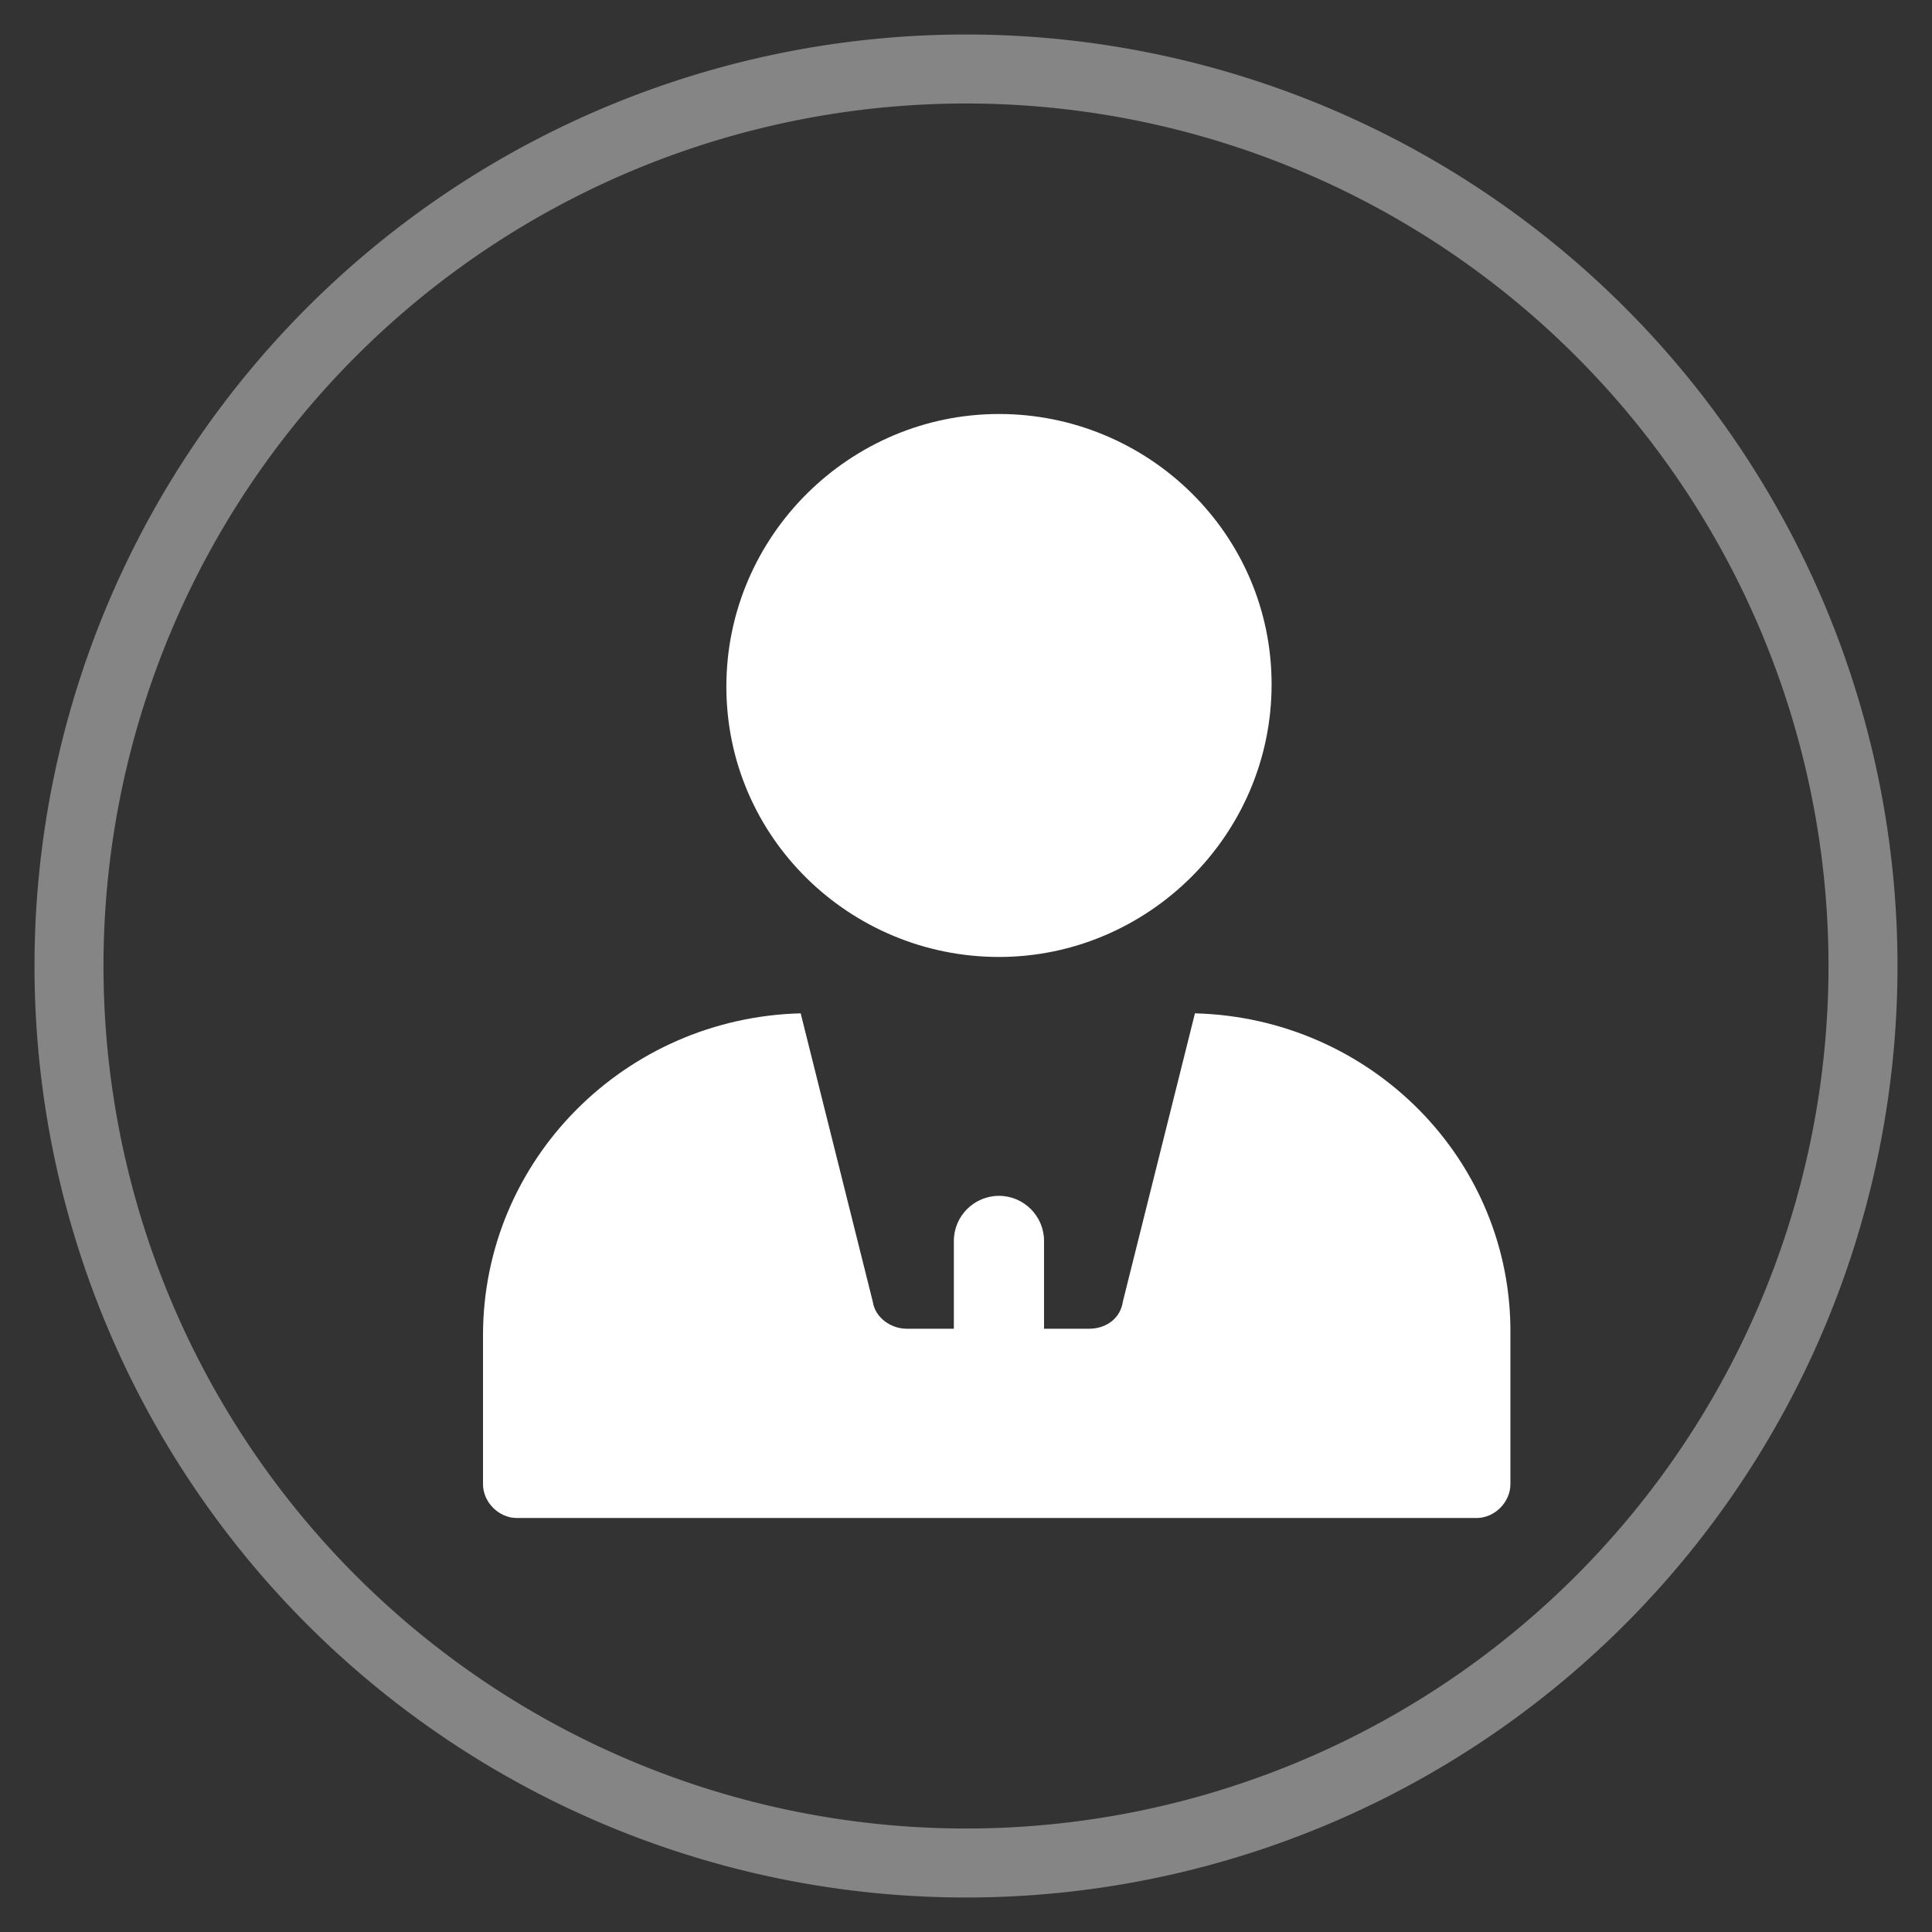 <?xml version="1.0" encoding="UTF-8"?>
<svg xmlns="http://www.w3.org/2000/svg" viewBox="0 0 28 28" class="design-iconfont">
  <rect x="0" y="0" width="28" height="28" fill="#333333" stroke="none"/>
  <g fill="none" fill-rule="evenodd">
    <path stroke="#FFF" opacity=".4" d="M13 0A13 13 0 1 0 13 26A13 13 0 1 0 13 0Z" transform="translate(1 1)"></path>
    <path d="M10.318,8.686 L9.273,12.865 C9.241,13.094 9.045,13.257 8.784,13.257 L8.131,13.257 L8.131,11.984 C8.131,11.624 7.837,11.331 7.478,11.331 C7.118,11.331 6.824,11.624 6.824,11.984 L6.824,13.257 L6.139,13.257 C5.91,13.257 5.682,13.094 5.649,12.865 L4.604,8.686 C2.057,8.751 0,10.808 0,13.355 L0,15.51 C0,15.771 0.229,16 0.49,16 L14.4,16 C14.661,16 14.89,15.771 14.89,15.51 L14.89,13.355 C14.922,10.808 12.865,8.751 10.318,8.686 Z M7.478,0 C5.322,0 3.527,1.763 3.527,3.951 C3.527,6.139 5.322,7.869 7.478,7.869 C9.633,7.869 11.429,6.106 11.429,3.918 C11.429,1.731 9.633,0 7.478,0 Z" transform="translate(7 6)" fill="#FFF" fill-rule="nonzero"></path>
  </g>
</svg>
